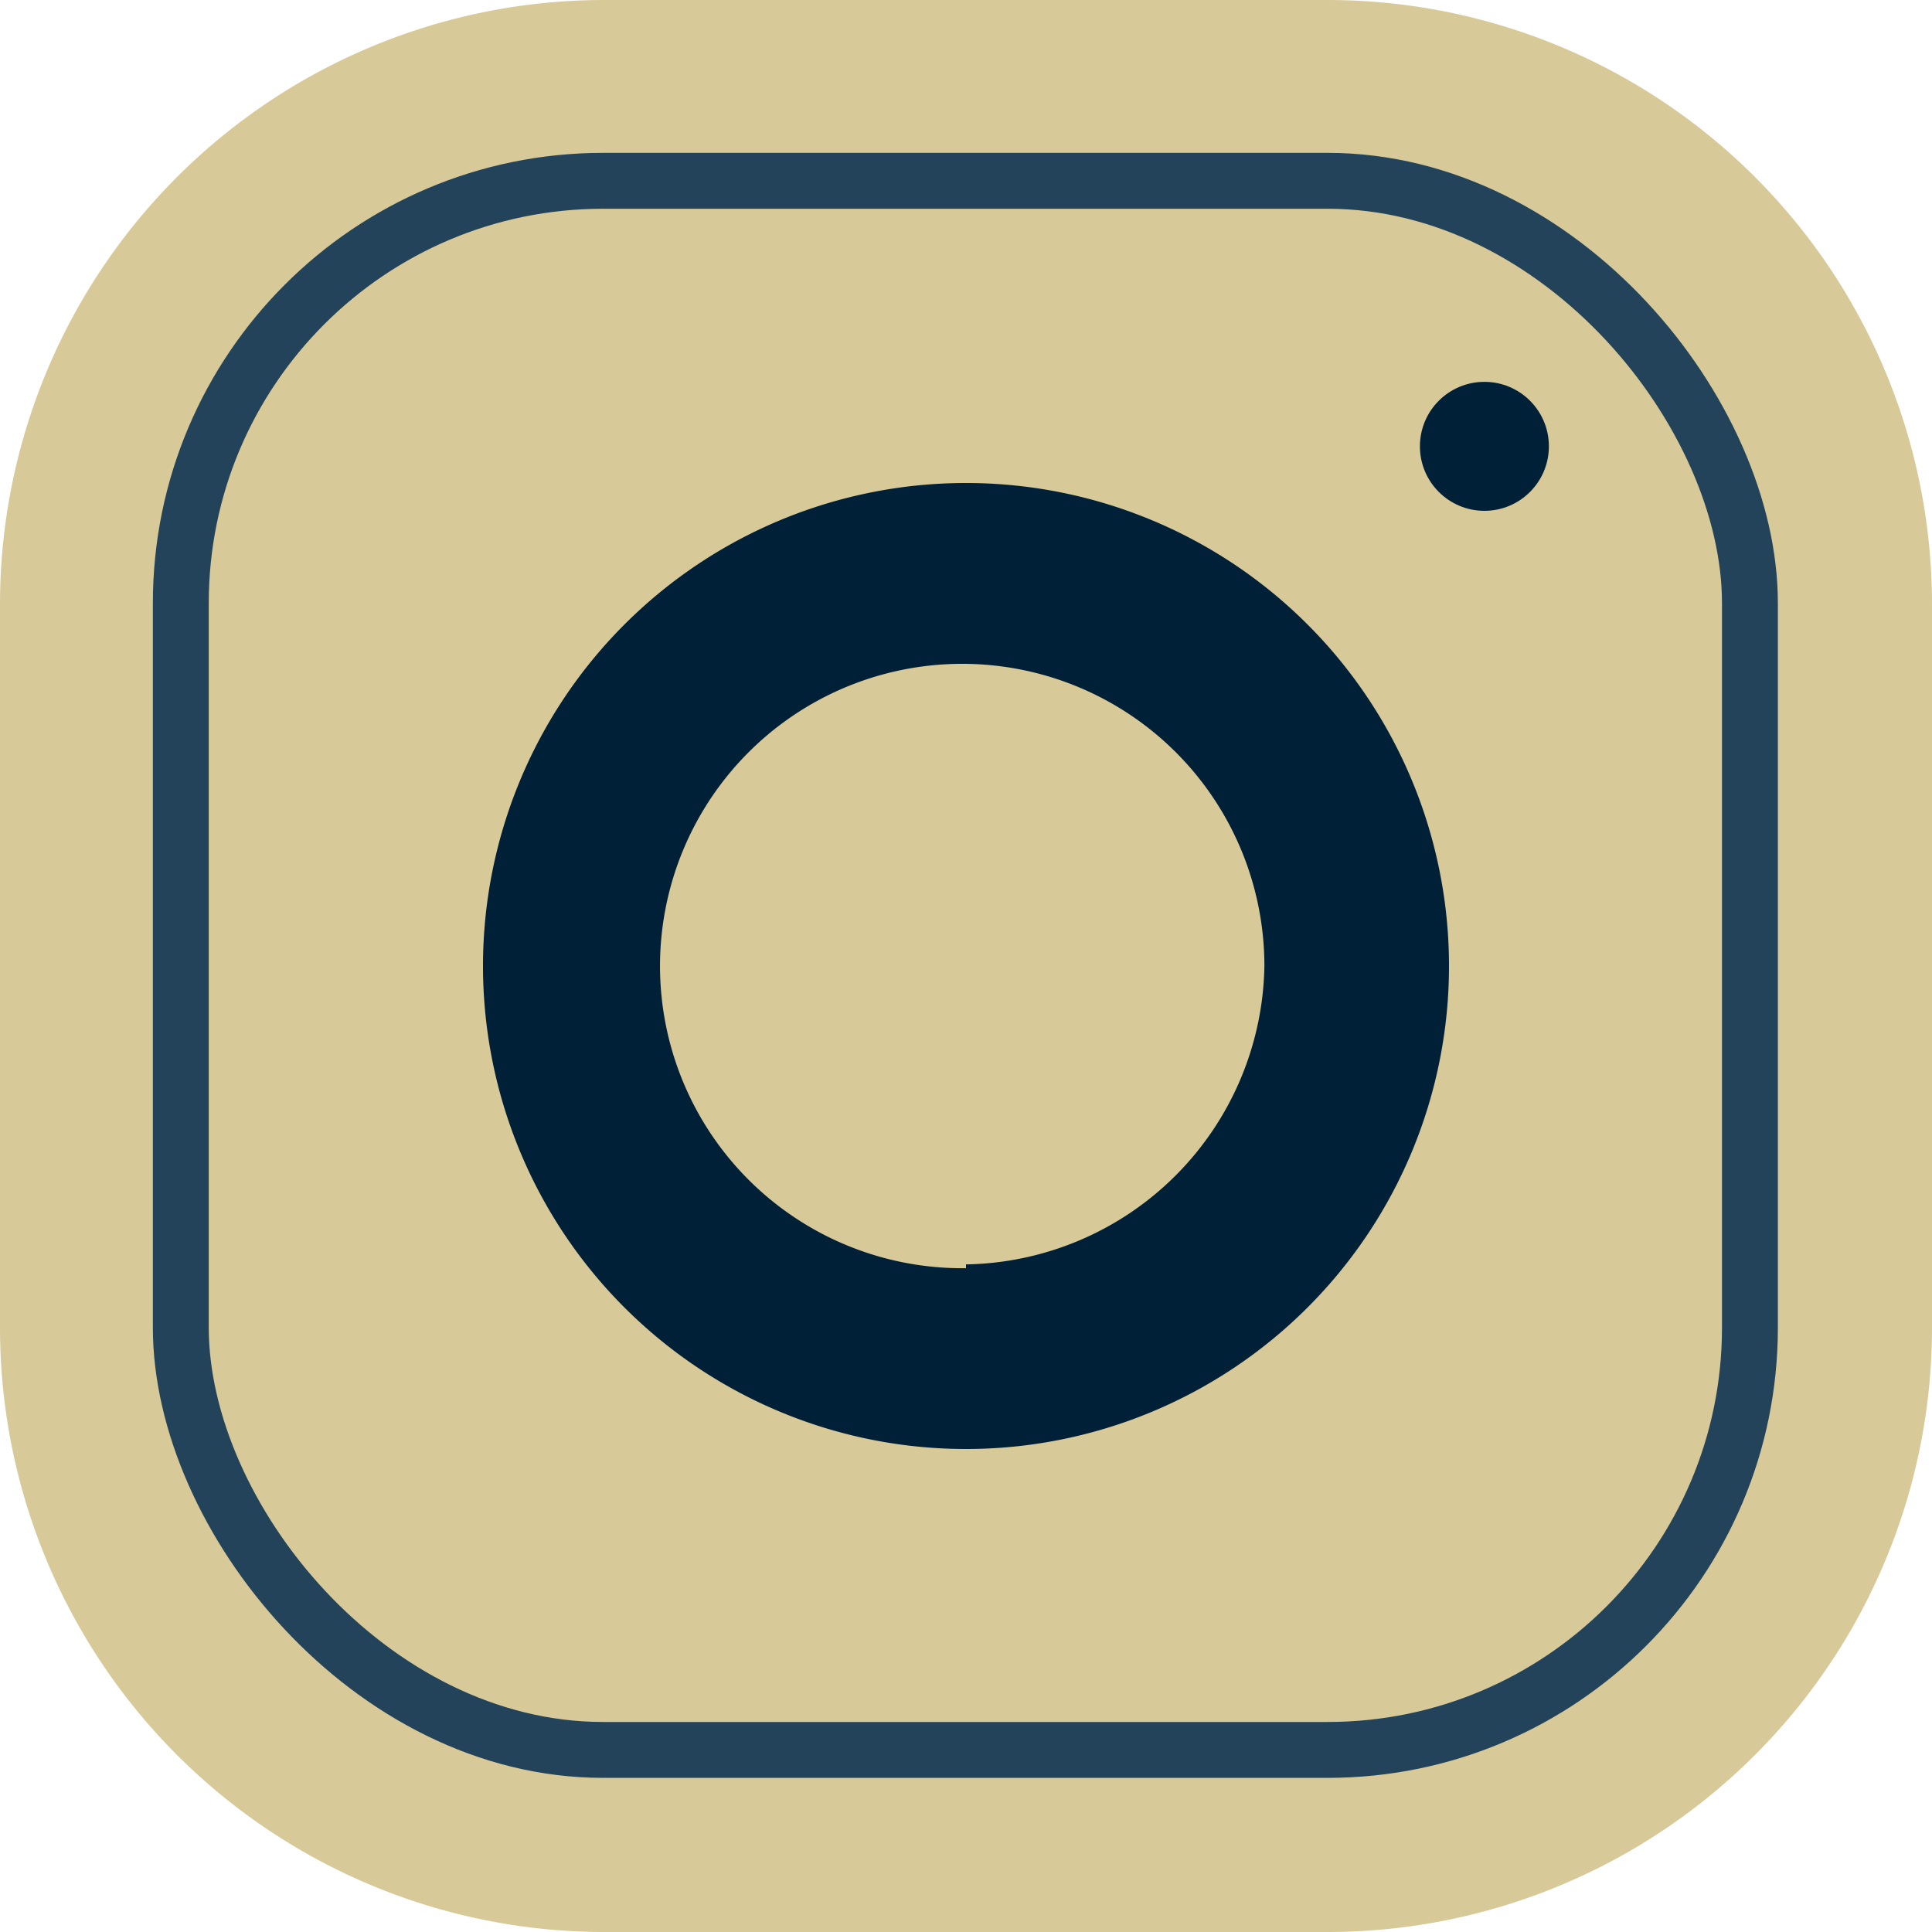 <svg xmlns="http://www.w3.org/2000/svg" viewBox="0 0 15.28 15.28"><title>ico_instagram</title><g id="Capa_2" data-name="Capa 2"><g id="Layer_1" data-name="Layer 1"><path d="M10.5,0H4.77A4.78,4.78,0,0,0,0,4.77V10.5a4.78,4.78,0,0,0,4.77,4.78H10.5a4.78,4.78,0,0,0,4.78-4.78V4.77A4.78,4.78,0,0,0,10.5,0Z" style="fill:#d8c999"/><path d="M7.64,3.82a3.82,3.82,0,1,0,3.82,3.82A3.82,3.82,0,0,0,7.64,3.82Zm0,6.21A2.39,2.39,0,1,1,10,7.64,2.4,2.4,0,0,1,7.64,10Z" style="fill:#002038"/><circle cx="11.74" cy="3.53" r="0.51" style="fill:#002038"/><rect x="1.43" y="1.43" width="12.41" height="12.41" rx="3.34" style="fill:none;stroke:#224359;stroke-miterlimit:10;stroke-width:0.442px"/></g></g></svg>